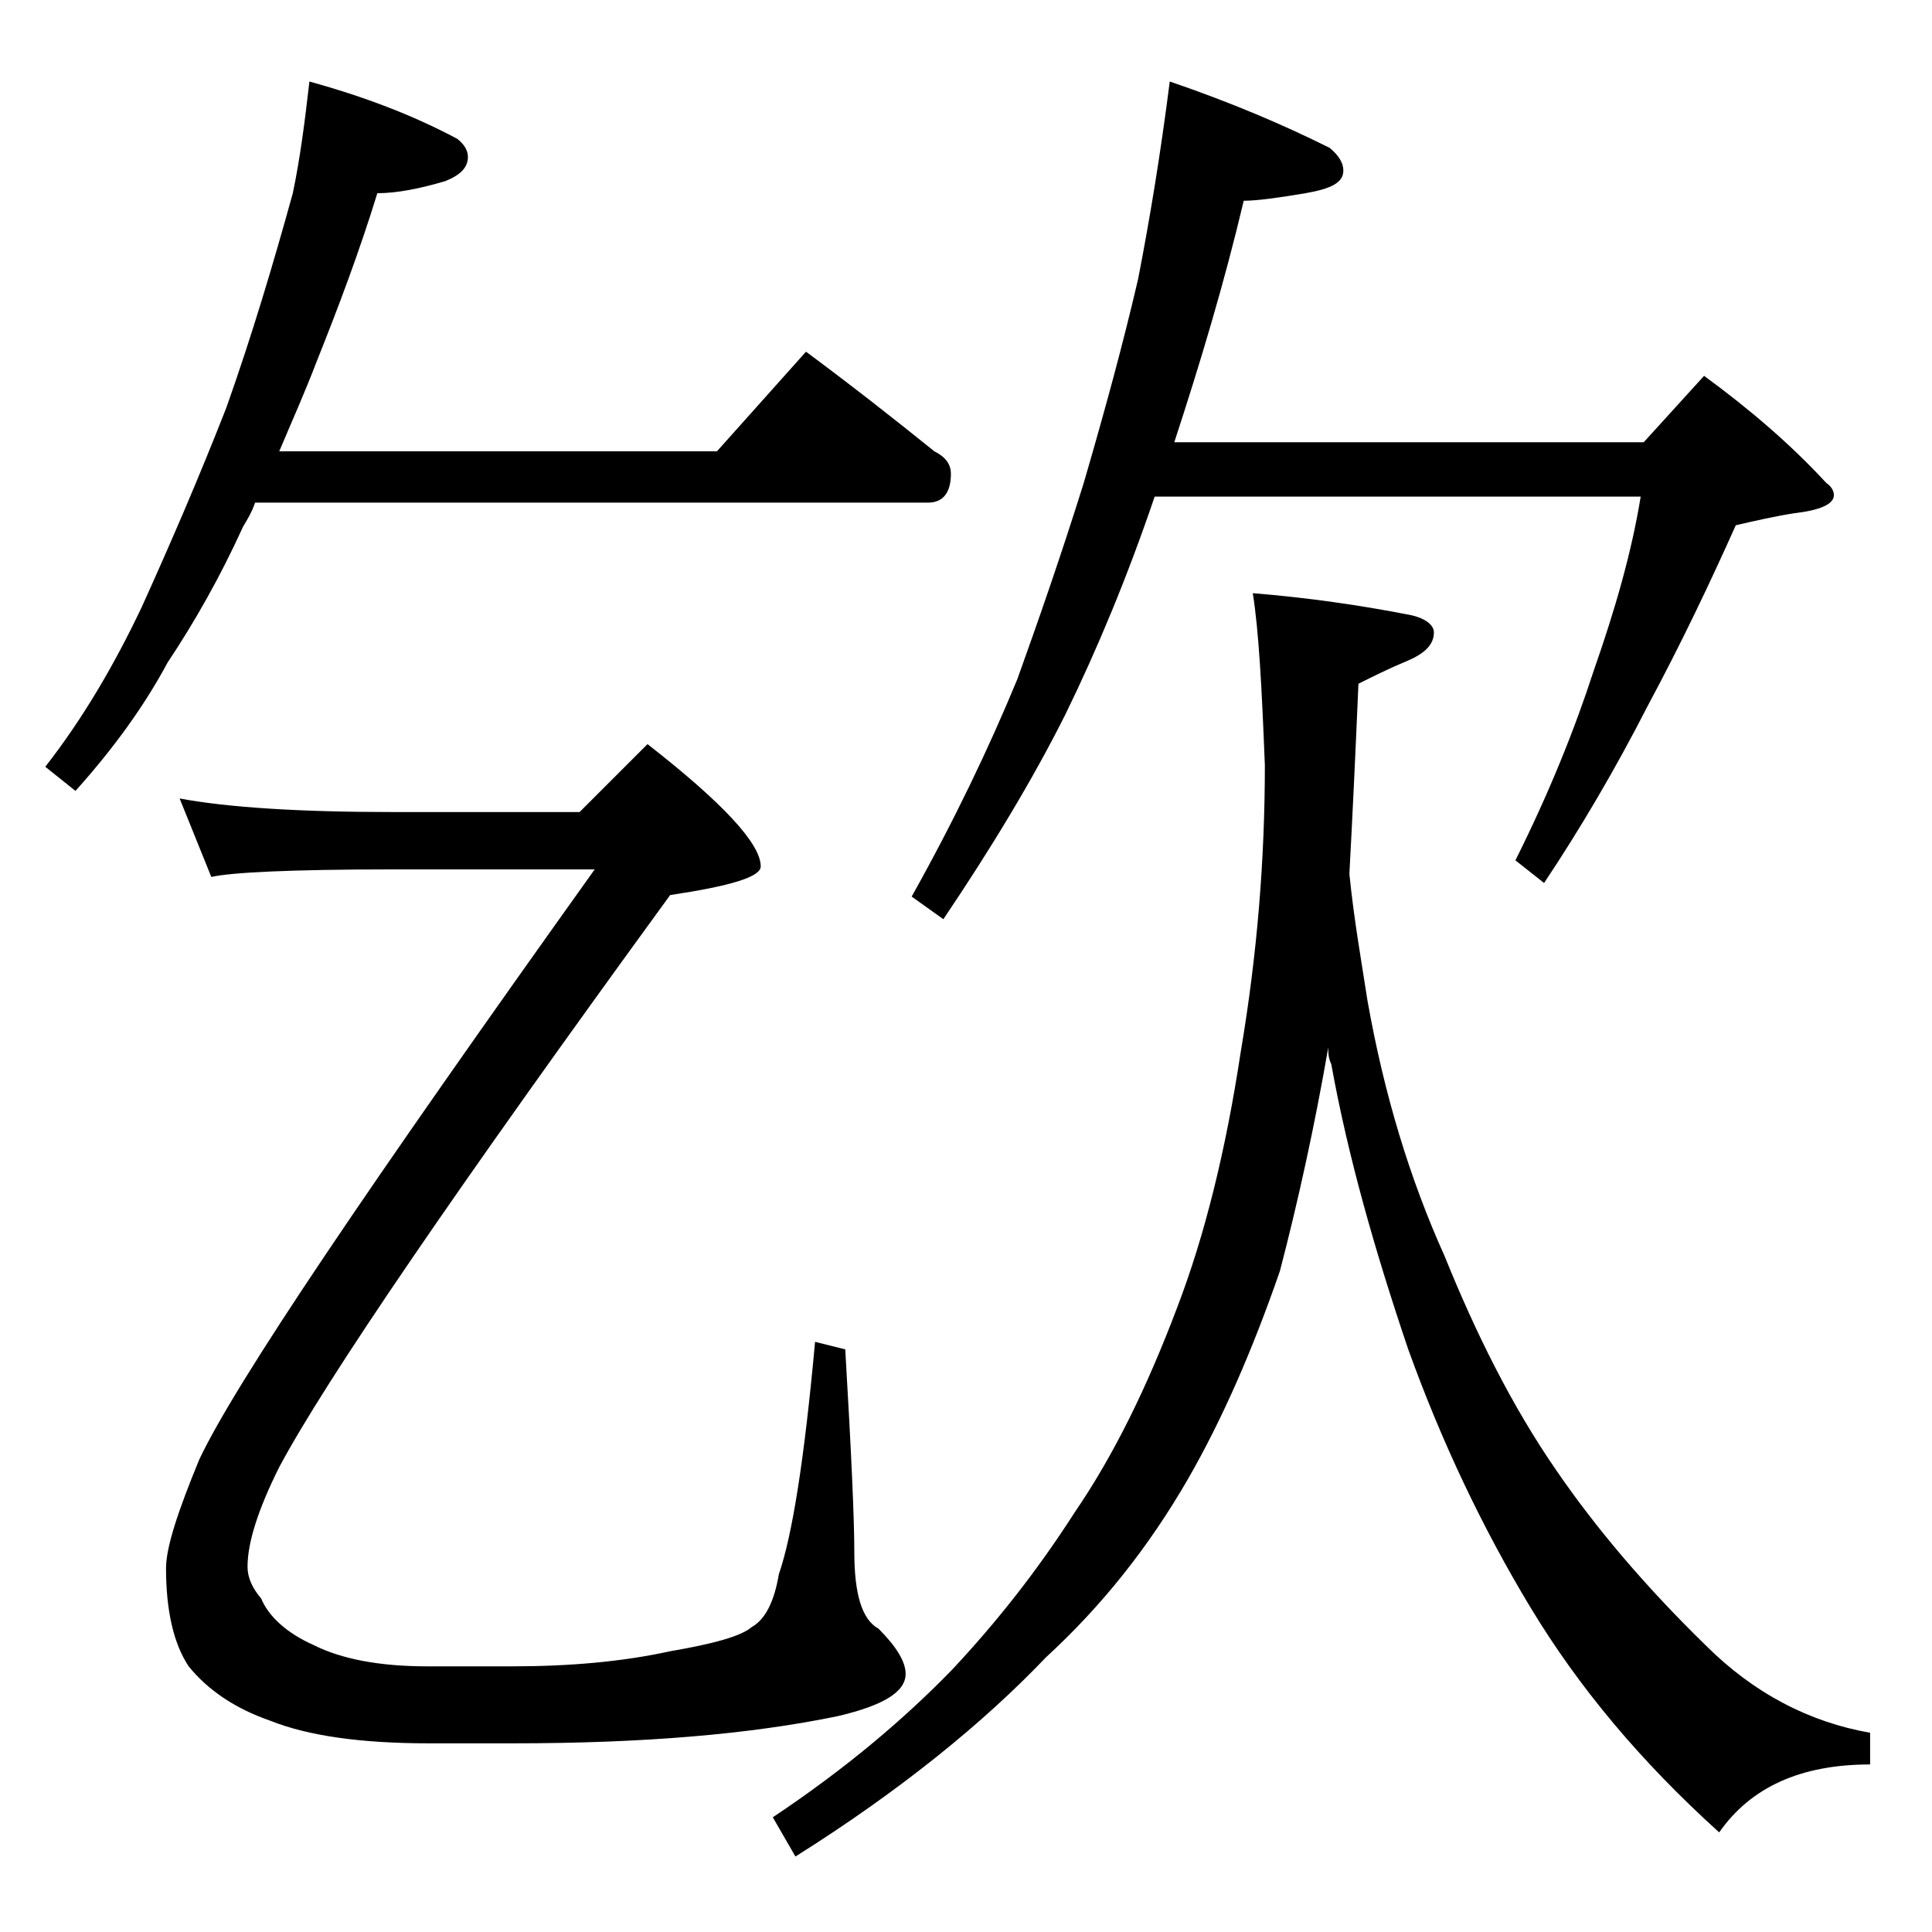 <?xml version="1.0" encoding="utf-8"?>
<!-- Generator: Adobe Illustrator 18.0.0, SVG Export Plug-In . SVG Version: 6.00 Build 0)  -->
<!DOCTYPE svg PUBLIC "-//W3C//DTD SVG 1.1//EN" "http://www.w3.org/Graphics/SVG/1.1/DTD/svg11.dtd">
<svg version="1.1" id="Layer_1" xmlns="http://www.w3.org/2000/svg" xmlns:xlink="http://www.w3.org/1999/xlink" x="0px" y="0px"
	 viewBox="0 0 128 128" enable-background="new 0 0 128 128" xml:space="preserve">
<path d="M20.5,5.4c3.6,1,6.8,2.2,9.8,3.8C30.8,9.6,31,10,31,10.4c0,0.7-0.5,1.2-1.5,1.6c-1.7,0.5-3.2,0.8-4.5,0.8
	c-1.2,3.9-2.6,7.6-4,11.1c-0.8,2.1-1.7,4.1-2.5,6h29l5.9-6.6c3.1,2.3,5.9,4.5,8.5,6.6c0.8,0.4,1.1,0.9,1.1,1.5
	c0,1.2-0.5,1.9-1.5,1.9H16.9c-0.2,0.6-0.5,1.1-0.8,1.6c-1.5,3.3-3.2,6.3-5,9c-1.5,2.8-3.5,5.6-6.1,8.5l-2-1.6
	c2.5-3.2,4.6-6.8,6.4-10.6C11.3,36,13.2,31.6,15,27c1.7-4.8,3.1-9.5,4.4-14.2C19.9,10.4,20.2,8,20.5,5.4z M11.9,52.9
	c3.2,0.6,8,0.9,14.1,0.9h12.4l4.5-4.5c5,3.9,7.5,6.6,7.5,8.1c0,0.7-2,1.3-6,1.9C30.2,78.8,21.6,91.4,18.5,97.2
	c-1.4,2.8-2.1,5-2.1,6.6c0,0.7,0.3,1.4,0.9,2.1c0.5,1.2,1.7,2.3,3.5,3.1c1.8,0.9,4.3,1.4,7.5,1.4h5.6c3.8,0,7.3-0.3,10.5-1
	c2.9-0.5,4.7-1,5.4-1.6c0.9-0.5,1.5-1.7,1.8-3.5c0.9-2.6,1.7-7.7,2.4-15.4l2,0.5c0.4,6.8,0.6,11.2,0.6,13.4c0,2.8,0.5,4.5,1.6,5.1
	c1.2,1.2,1.8,2.2,1.8,3c0,1.2-1.5,2.1-4.5,2.8c-5.8,1.2-12.9,1.8-21.5,1.8h-5.6c-4.5,0-8-0.5-10.5-1.5c-2.3-0.8-4.1-2-5.4-3.6
	c-1-1.5-1.5-3.7-1.5-6.5c0-1.4,0.8-3.8,2.2-7.2c2.4-5.1,11.2-18.1,26.2-39.1H26c-6.7,0-10.7,0.2-12,0.5L11.9,52.9z M83,39.3
	c3.7,0.3,7.1,0.8,10.2,1.4c1.2,0.2,1.8,0.7,1.8,1.2c0,0.8-0.6,1.4-1.8,1.9c-1.2,0.5-2.2,1-3.2,1.5c-0.2,4.7-0.4,8.9-0.6,12.6
	c0.3,3,0.8,5.8,1.2,8.4c1.1,6.2,2.8,11.8,5.1,16.9c2.1,5.2,4.5,10,7.4,14.2c2.6,3.8,5.9,7.7,9.9,11.6c3.2,3.2,6.9,5.1,10.9,5.8v2.1
	c-4.6,0-7.9,1.5-10,4.5c-5.2-4.7-9.3-9.6-12.5-14.9c-3.2-5.3-5.9-11-8.1-17.1c-2.2-6.5-4-12.8-5.1-18.9c-0.2-0.4-0.2-0.8-0.2-1.1
	c-0.9,5.2-2,10.2-3.2,14.8c-1.8,5.2-3.8,9.8-6.1,13.8c-2.6,4.5-5.7,8.4-9.4,11.8c-4.1,4.3-9.6,8.8-16.6,13.2l-1.5-2.6
	c4.8-3.2,8.7-6.5,11.9-9.8c2.9-3.1,5.6-6.5,8.1-10.4c2.6-3.8,4.8-8.3,6.8-13.6c1.8-4.7,3.2-10.3,4.2-16.9c1.1-6.5,1.6-12.8,1.6-19
	C83.6,45.6,83.4,41.8,83,39.3z M77.5,5.4c4.1,1.4,7.6,2.9,10.6,4.4c0.6,0.5,0.9,1,0.9,1.5c0,0.8-0.8,1.2-2.5,1.5
	c-1.8,0.3-3.2,0.5-4.1,0.5c-1.3,5.5-2.9,10.8-4.6,16h31.1l4-4.4c3,2.2,5.7,4.5,8.1,7.1c0.3,0.2,0.5,0.5,0.5,0.8c0,0.6-0.9,1-2.6,1.2
	c-1.3,0.2-2.6,0.5-3.9,0.8c-1.7,3.8-3.6,7.8-5.8,11.9c-2.2,4.3-4.5,8.2-6.9,11.8l-1.9-1.5c2.2-4.4,3.9-8.6,5.2-12.6
	c1.4-4,2.5-7.8,3.1-11.5H76.5c-1.8,5.3-3.8,10.1-5.9,14.4c-2.2,4.4-5,9-8.1,13.6l-2.1-1.5c2.8-5,5.1-9.8,7-14.4
	c1.4-3.9,2.9-8.2,4.4-13c1.4-4.8,2.6-9.2,3.6-13.5C76.2,14.4,76.9,10.1,77.5,5.4z"/>
</svg>
